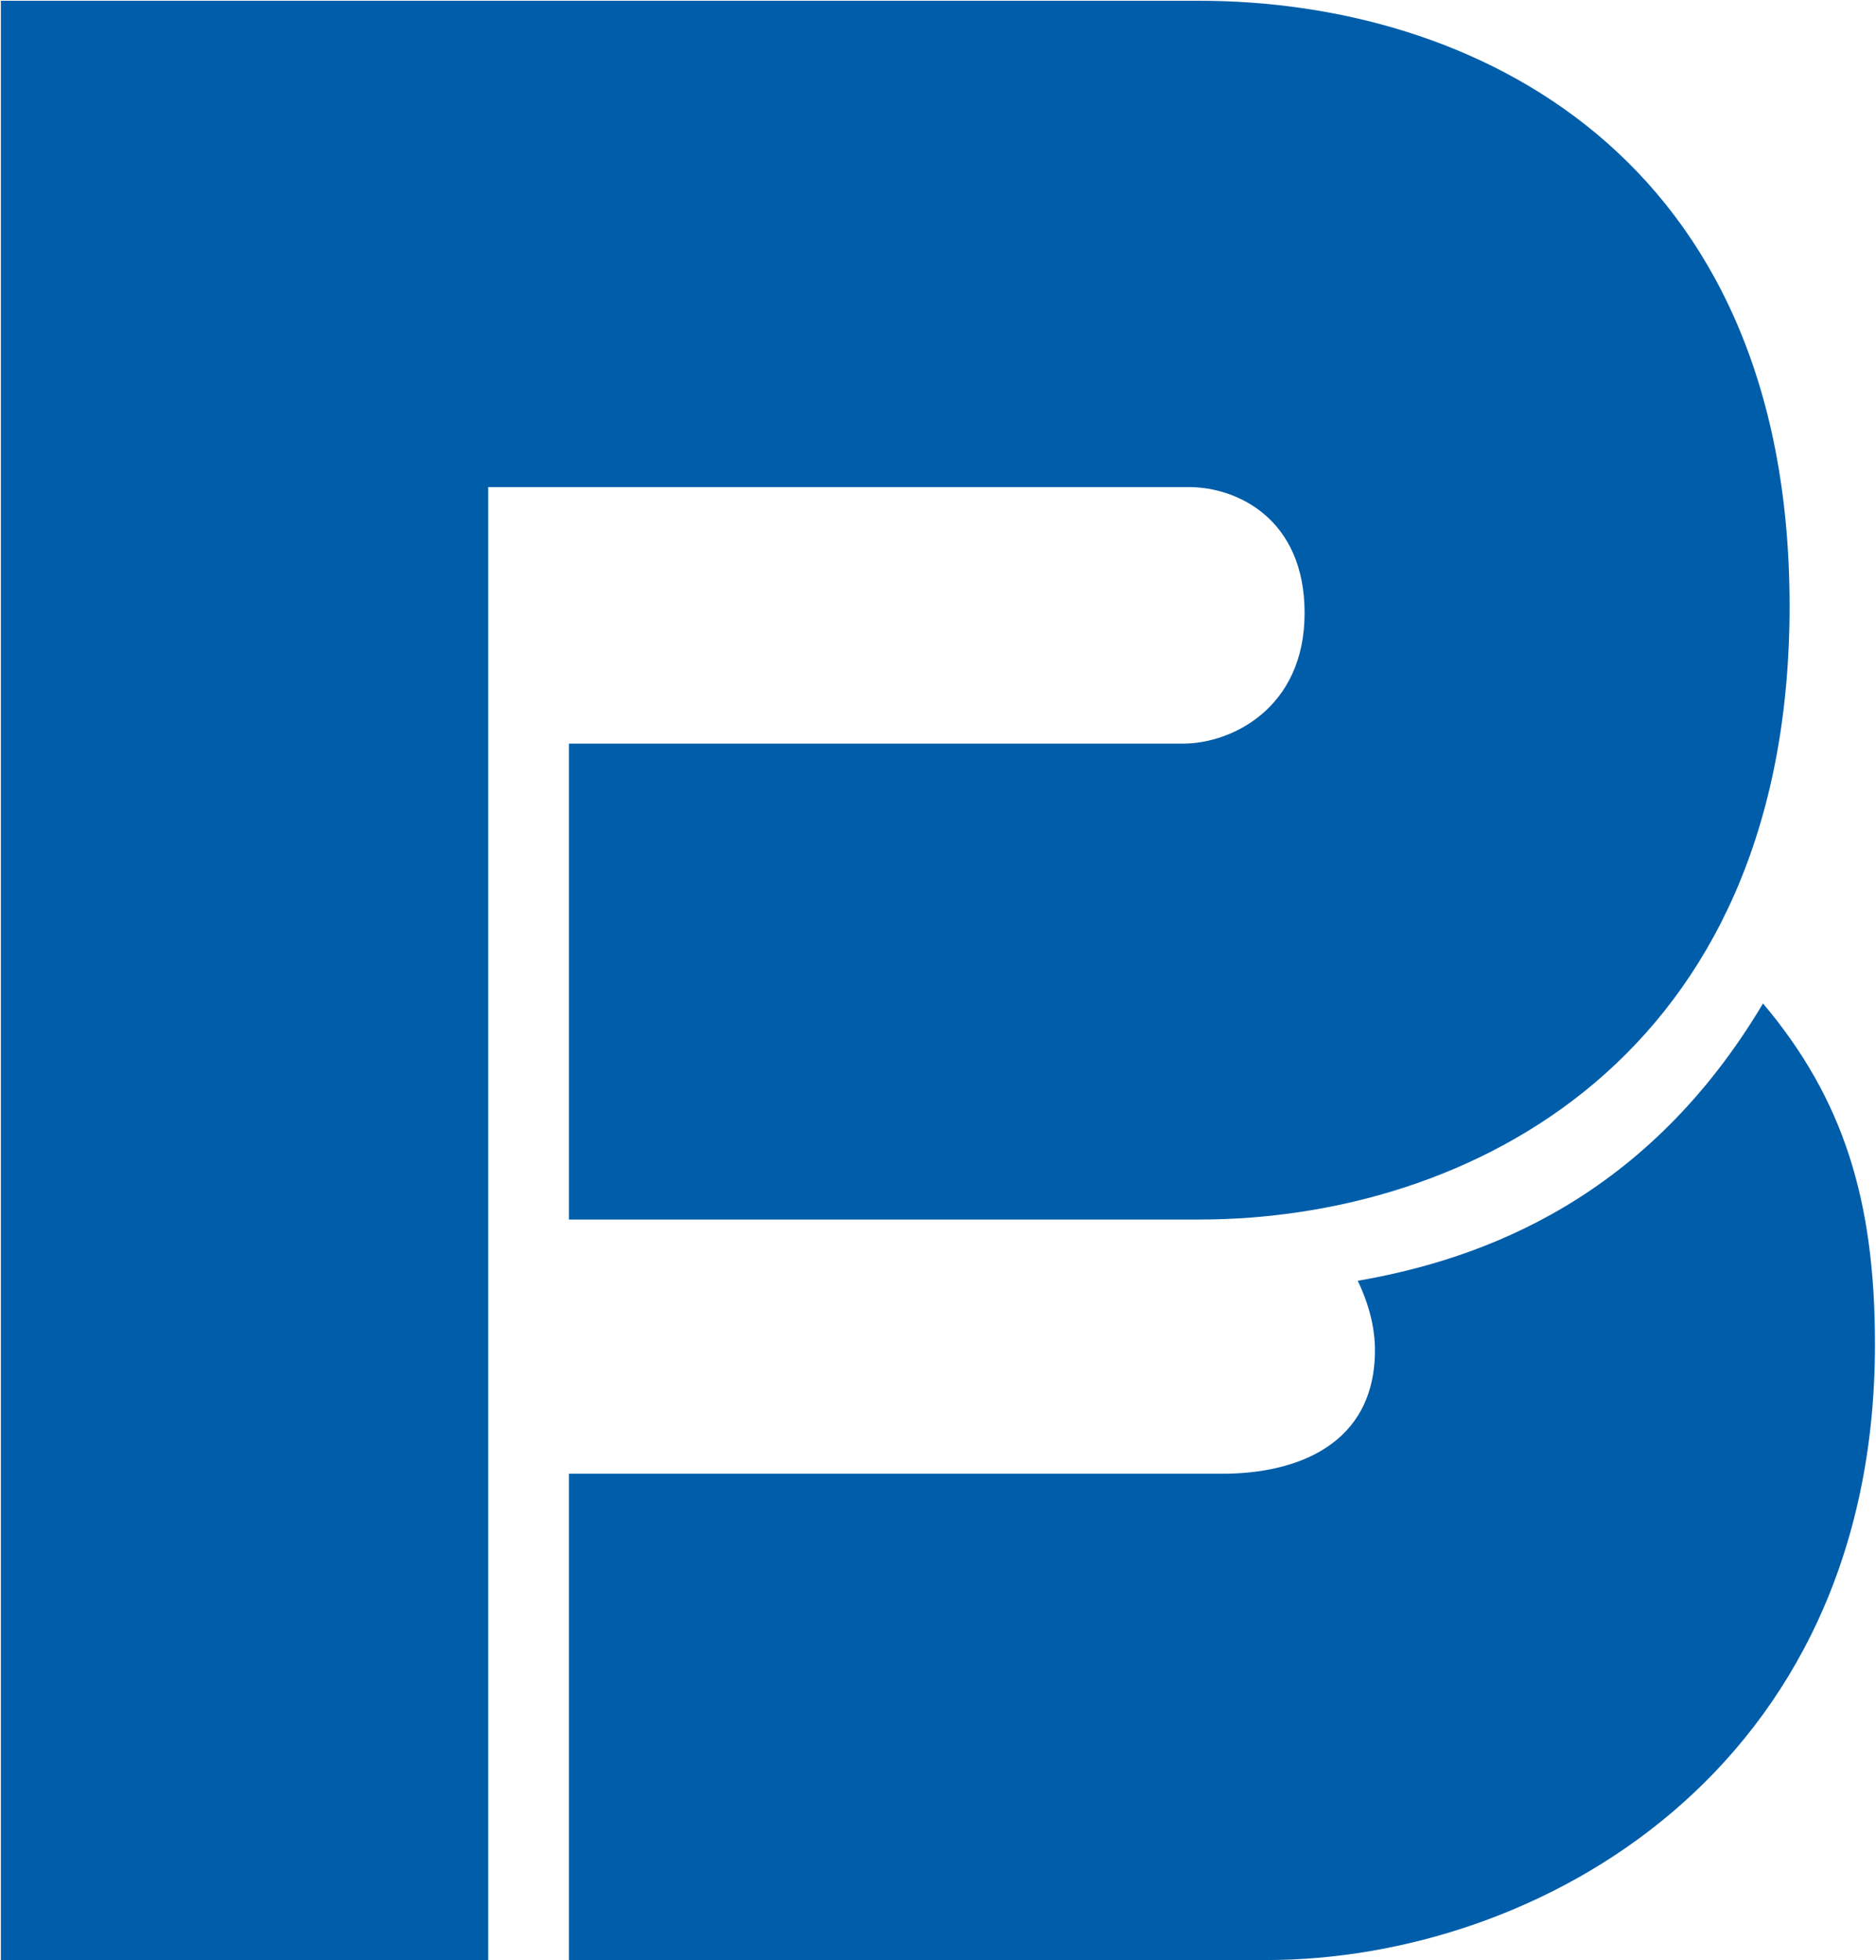 <svg version="1.2" xmlns="http://www.w3.org/2000/svg" viewBox="0 0 1461 1526" width="1461" height="1526">
	<title>defaultLogoBlue-svg</title>
	<style>
		.s0 { fill: #005da9 } 
	</style>
	<g id="Layer">
		<path id="Layer" fill-rule="evenodd" class="s0" d="m1057.4 997.1c11.6 24.2 13.4 43.1 13.4 53.9 0 73.8-61.1 96.3-118.7 96.3h-509v378.6h543.2c211.3 0 473.9-147.5 473.9-479.4 0-111.5-24.2-190.6-87.2-265.3-89.9 151.1-216.7 198.8-315.6 215.9zm-677.2 528.8v-1146.7h545.9c36.8 0 89.9 24.3 89.9 98 0 74.7-57.6 101.7-94.4 101.7h-478.5v370.5h491c208.7 0 459.6-125 459.6-477.6 0-352.5-248.2-471.2-459.6-471.2h-933.4v1525.3z"/>
	</g>
</svg>